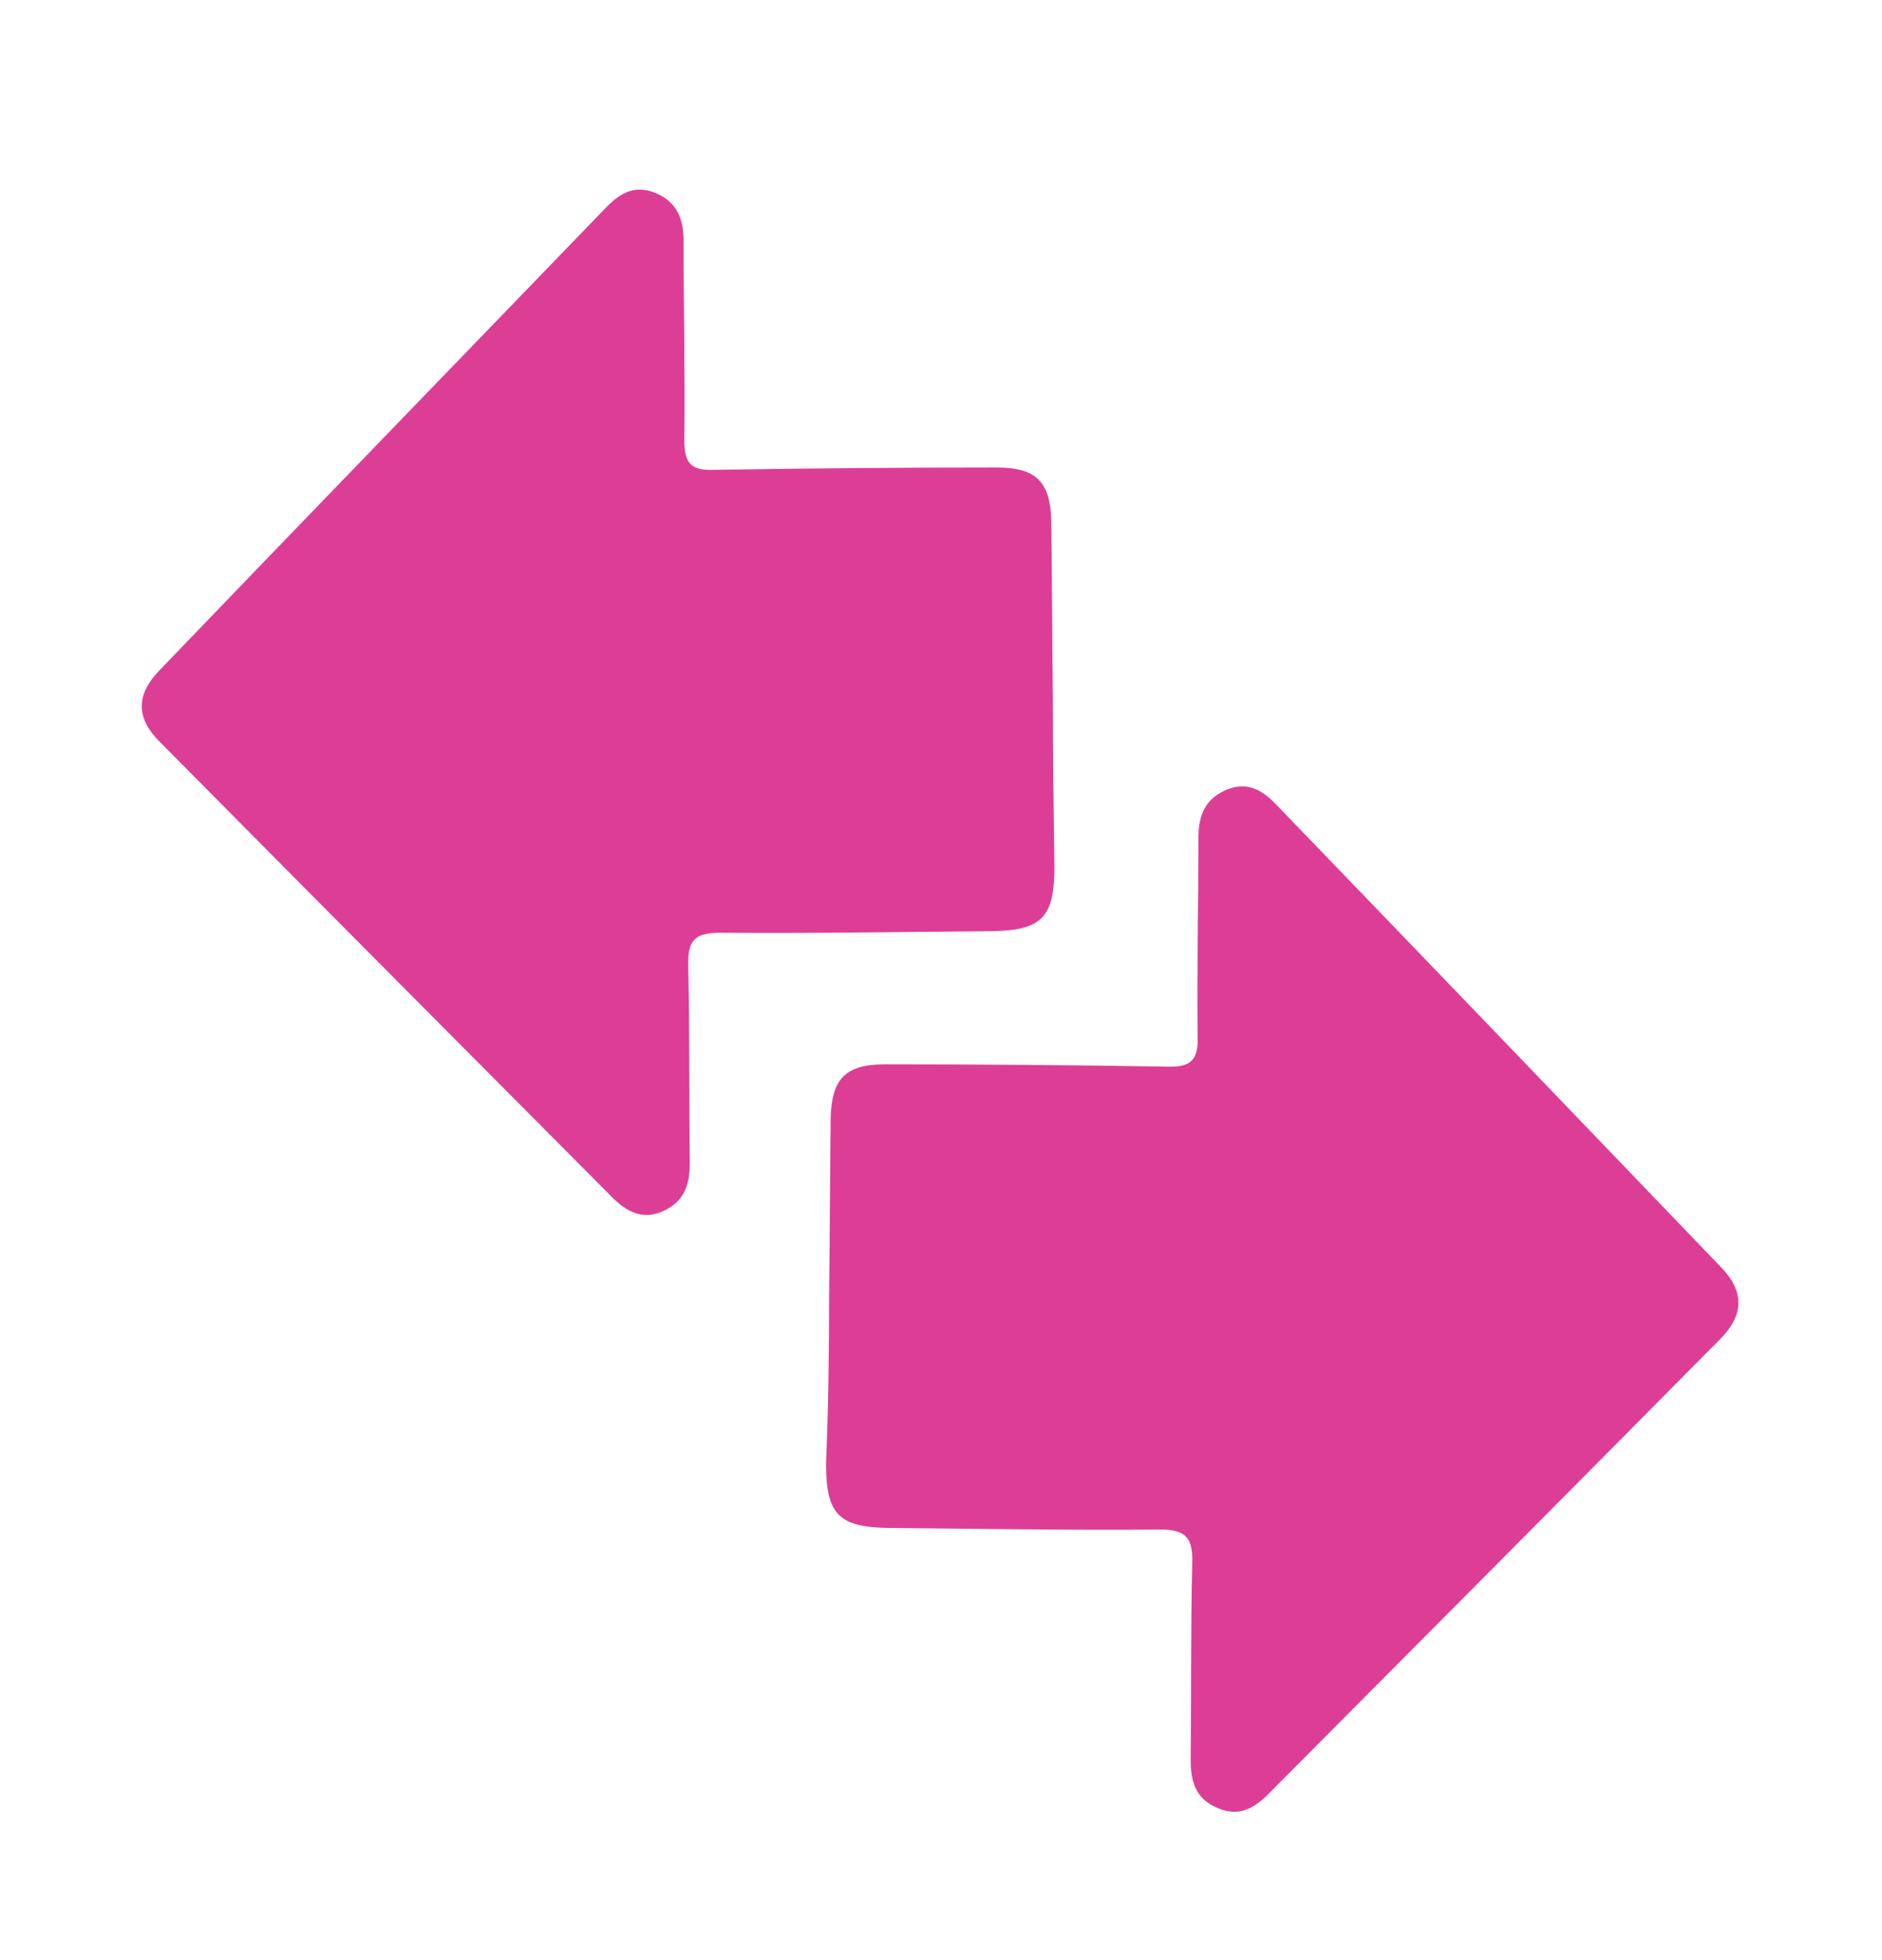<?xml version="1.0" encoding="utf-8"?>
<!-- Generator: Adobe Illustrator 27.5.0, SVG Export Plug-In . SVG Version: 6.00 Build 0)  -->
<svg version="1.1" id="Layer_1" xmlns="http://www.w3.org/2000/svg" xmlns:xlink="http://www.w3.org/1999/xlink" x="0px" y="0px"
	 viewBox="0 0 243.1 253.2" style="enable-background:new 0 0 243.1 253.2;" xml:space="preserve">
<style type="text/css">
	.st0{fill:#DD3E95;}
</style>
<path class="st0" d="M107.1,167.2c0.1-7.6,0.1-15.1,0.2-22.7c0.1-5.1,1.9-7,7-7c12.2,0,24.4,0.1,36.6,0.3c2.9,0.1,3.9-0.9,3.8-3.8
	c-0.1-8.6,0.1-17.1,0.1-25.7c0-2.9,0.8-5.1,3.7-6.3c2.8-1.1,4.7,0.2,6.5,2.1c19.1,19.8,38.2,39.7,57.3,59.6c3,3.1,3,6.1,0,9.2
	c-19.5,19.7-39,39.3-58.5,58.9c-1.9,1.9-3.9,3-6.7,1.7c-2.7-1.2-3.3-3.4-3.3-6.2c0.1-8.4,0-16.9,0.2-25.3c0.1-3.2-0.7-4.4-4.1-4.4
	c-11.7,0.1-23.4-0.1-35.1-0.2c-6.4-0.1-8.1-1.7-8.1-8.3C107,181.8,107.1,174.5,107.1,167.2"/>
<path class="st0" d="M136.2,112c0,6.5-1.6,8.2-8.1,8.3c-11.7,0.1-23.4,0.3-35.1,0.2c-3.4,0-4.2,1.1-4.1,4.4
	c0.2,8.4,0.1,16.9,0.2,25.3c0,2.7-0.6,4.9-3.3,6.2c-2.7,1.3-4.8,0.2-6.7-1.7c-19.5-19.6-39-39.2-58.5-58.9c-3.1-3.1-3-6.1,0-9.2
	C39.8,66.6,59,46.8,78.1,27c1.8-1.9,3.7-3.2,6.5-2.1c2.9,1.2,3.7,3.4,3.7,6.3c0,8.6,0.2,17.1,0.1,25.7c0,3,0.9,3.9,3.8,3.8
	c12.2-0.2,24.4-0.3,36.6-0.3c5.1,0,6.9,1.9,7,7c0.1,7.6,0.1,15.1,0.2,22.7C136,97.4,136.1,104.7,136.2,112"/>
</svg>

